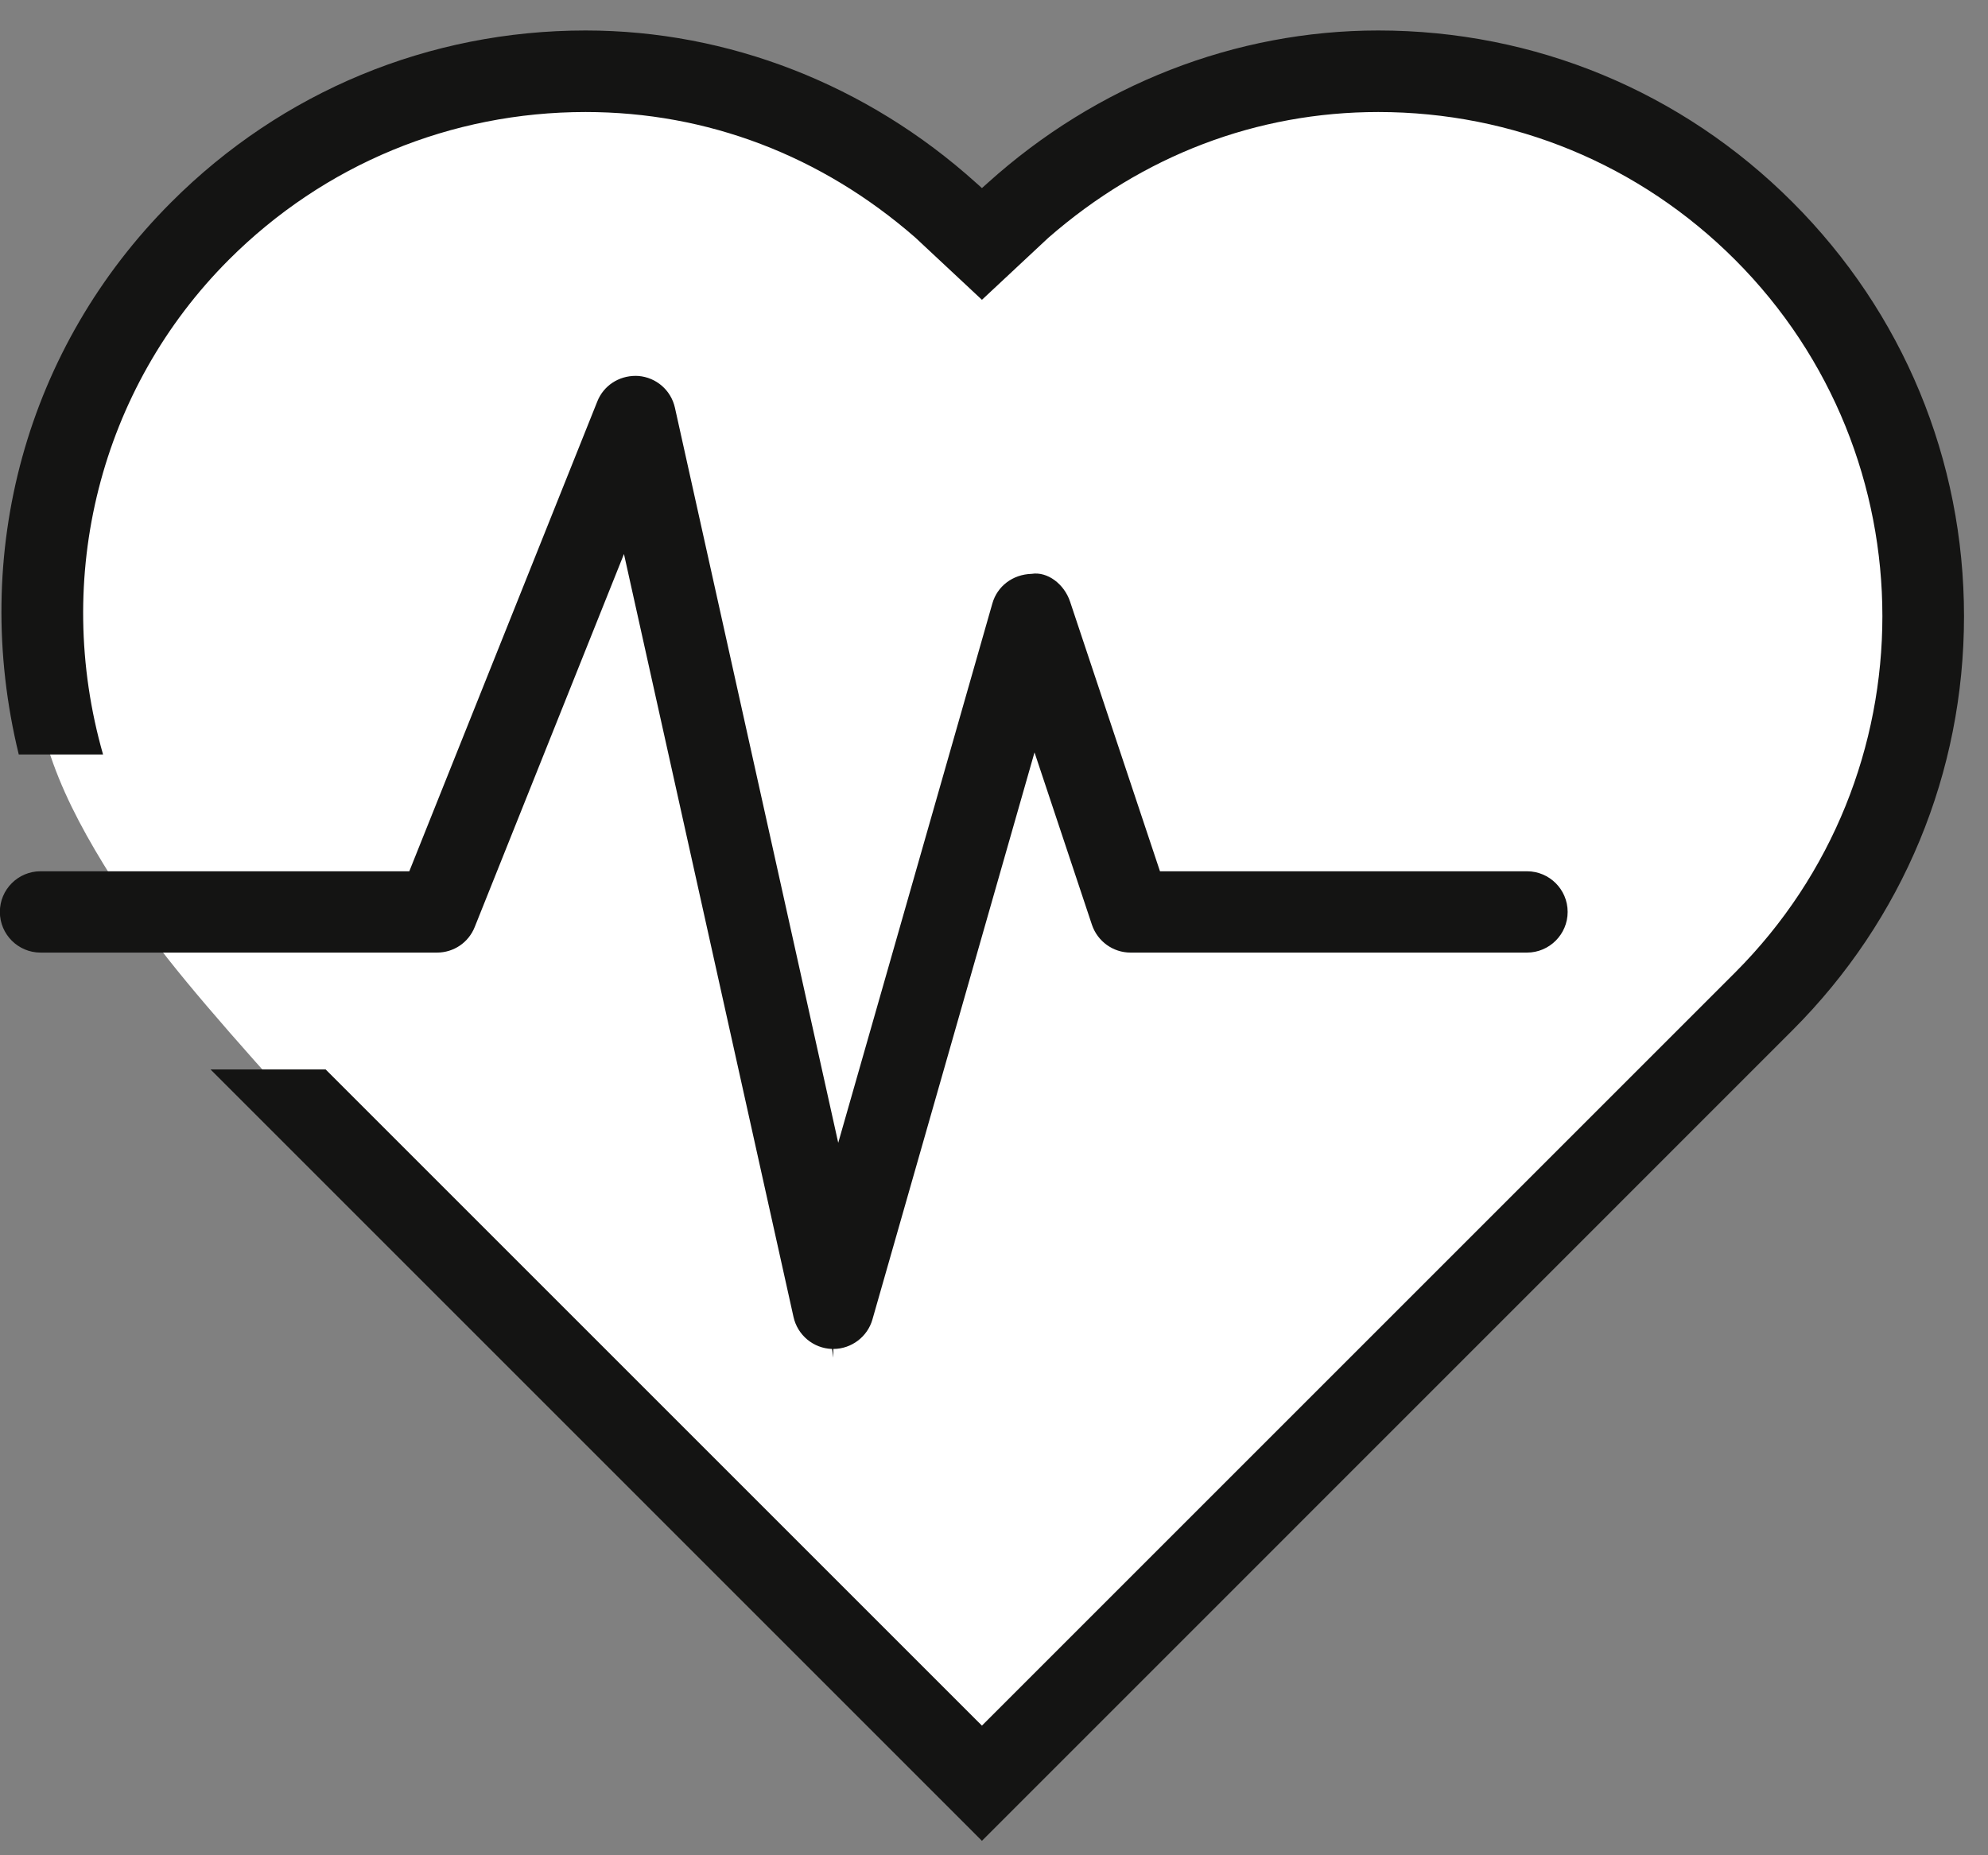 <?xml version="1.0" encoding="UTF-8"?>
<svg width="45px" height="42px" viewBox="0 0 45 42" version="1.1" xmlns="http://www.w3.org/2000/svg" xmlns:xlink="http://www.w3.org/1999/xlink">
    <rect x="0" y="0" width="45" height="42" fill="#808080" stroke="none"/>
    <!-- Generator: Sketch 48.2 (47327) - http://www.bohemiancoding.com/sketch -->
    <title>icon-gesudnheitssport</title>
    <desc>Created with Sketch.</desc>
    <defs></defs>
    <g id="typneun-Prototyp-1920" stroke="none" stroke-width="1" fill="none" fill-rule="evenodd" transform="translate(-885, -488)">
        <g id="icon-gesudnheitssport" transform="translate(884, 488)">
            <path d="M23.62,5.106 C23.62,5.106 29.69,1.464 32.118,1.464 C34.546,1.464 40.616,5.106 40.616,5.106 L44.258,9.96 L44.258,17.247 L40.616,23.314 L22.406,40.309 C22.406,40.309 6.624,24.529 4.196,20.887 C1.768,17.247 0.361,14.652 3.688,7.734 C7.018,0.806 15.122,1.464 15.122,1.464 L23.62,5.106 Z" id="Fill-5" fill="#FFFFFF"></path>
            <path d="M20.748,29.871 L24.417,17.033 L25.717,20.936 C25.844,21.311 26.195,21.565 26.591,21.565 L35.564,21.565 C36.072,21.565 36.485,21.152 36.485,20.644 C36.485,20.136 36.072,19.724 35.564,19.724 L27.257,19.724 L25.223,13.623 C25.09,13.22 24.709,12.934 24.353,12.991 C23.922,13.003 23.574,13.271 23.463,13.661 L19.974,25.871 L16.277,9.228 C16.188,8.833 15.855,8.544 15.45,8.511 L15.387,8.509 C15,8.509 14.661,8.735 14.521,9.087 L10.265,19.724 L1.918,19.724 C1.41,19.724 0.997,20.136 0.997,20.644 C0.997,21.152 1.41,21.565 1.918,21.565 L10.891,21.565 C11.27,21.565 11.606,21.338 11.746,20.985 L15.124,12.542 L18.962,29.815 C19.054,30.227 19.413,30.525 19.835,30.538 L19.863,30.737 L19.863,30.538 C20.271,30.538 20.636,30.264 20.748,29.871" id="Fill-7" fill="#141413"></path>
            <path d="M41.573,4.575 C39.069,2.069 35.74,0.69 32.198,0.69 C28.966,0.69 25.827,1.915 23.361,4.138 L23.227,4.258 L23.093,4.138 C20.625,1.915 17.486,0.69 14.255,0.69 C10.713,0.69 7.383,2.069 4.879,4.575 C1.597,7.856 0.312,12.521 1.425,17.081 L3.333,17.081 C2.185,13.065 3.264,8.796 6.182,5.878 C8.338,3.723 11.205,2.536 14.255,2.536 C17.006,2.536 19.587,3.518 21.719,5.378 L23.227,6.787 L24.729,5.384 C26.867,3.518 29.449,2.536 32.198,2.536 C35.247,2.536 38.115,3.722 40.271,5.877 C44.722,10.328 44.722,17.569 40.272,22.02 L23.227,39.065 L23.085,38.924 L8.371,24.21 L5.765,24.21 L23.227,41.673 L41.573,23.324 C44.078,20.82 45.457,17.491 45.457,13.95 C45.457,10.409 44.078,7.079 41.573,4.575" id="Fill-9" fill="#141413"></path>
        </g>
    </g>
</svg>